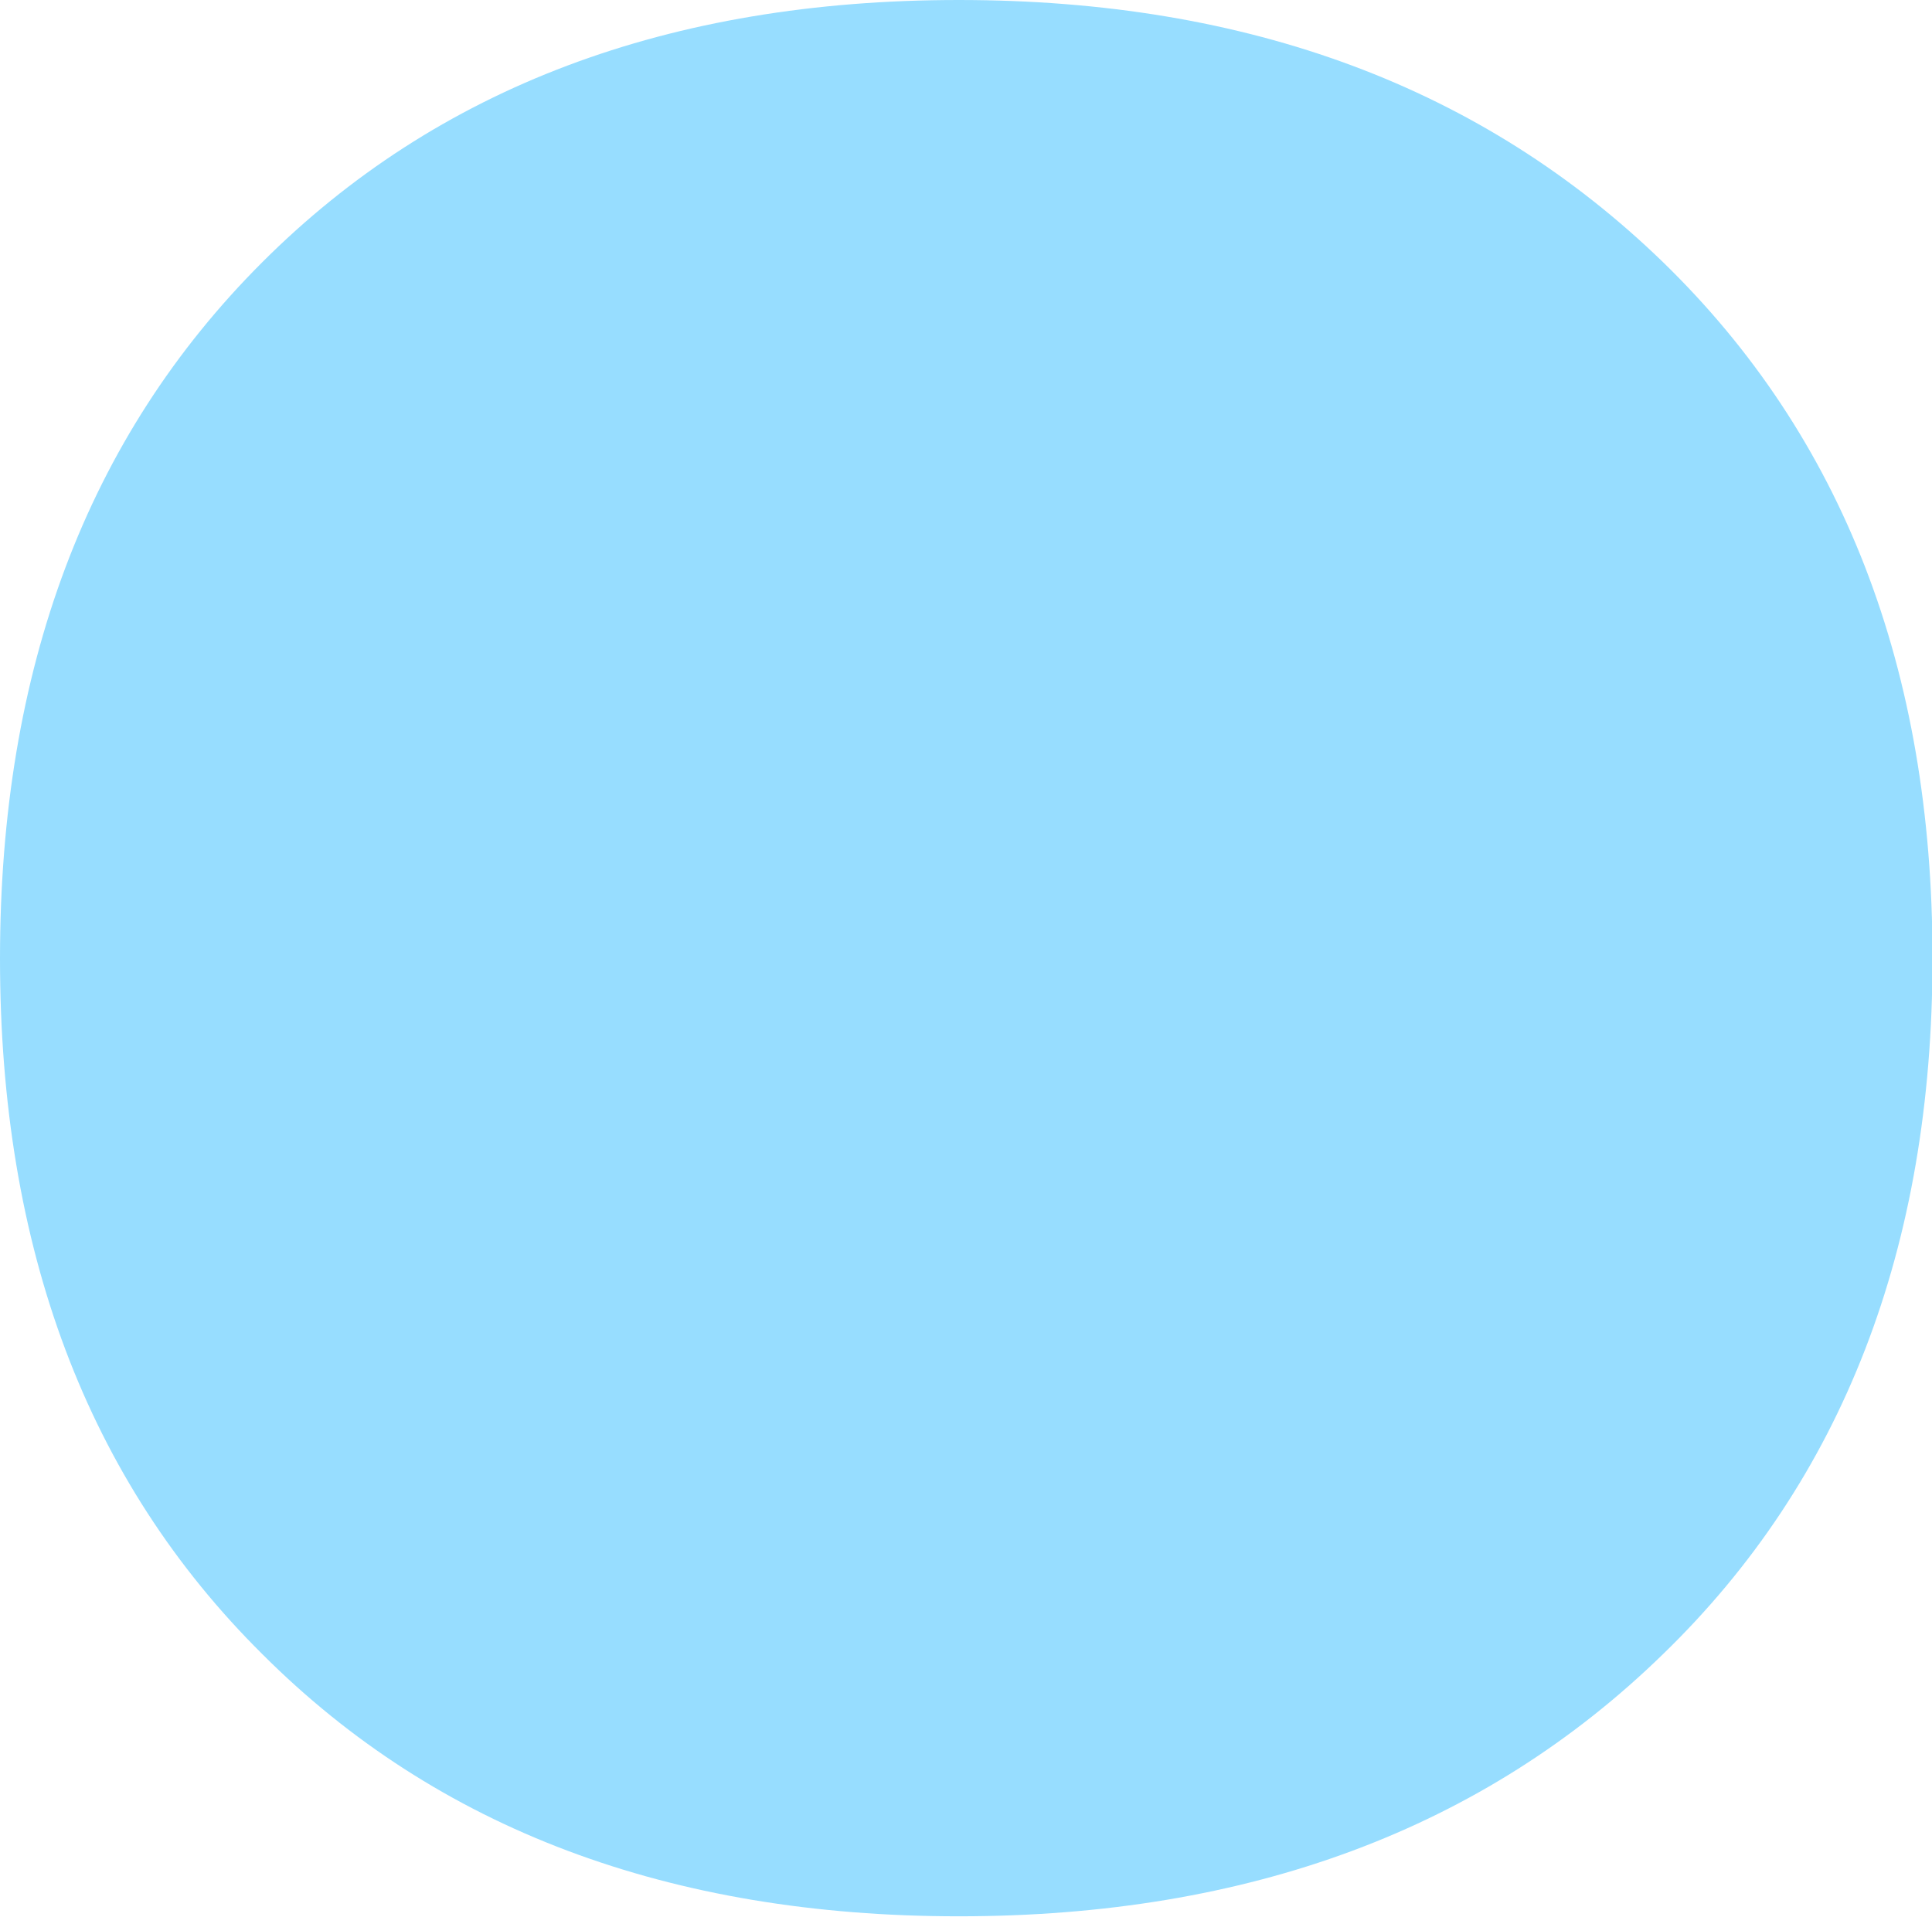 <?xml version="1.0" encoding="UTF-8"?>
<svg id="Camada_2" data-name="Camada 2" xmlns="http://www.w3.org/2000/svg" viewBox="0 0 37.68 37.39">
  <defs>
    <style>
      .cls-1 {
        fill: #97ddff;
      }
    </style>
  </defs>
  <g id="Camada_1-2" data-name="Camada 1">
    <path class="cls-1" d="M0,18.7c0-5.65,1.7-10.17,5.11-13.58C8.52,1.71,13.04,0,18.7,0s10.22,1.71,13.73,5.11c3.51,3.41,5.26,7.94,5.26,13.58s-1.75,10.18-5.26,13.58c-3.5,3.41-8.08,5.11-13.73,5.11s-10.18-1.71-13.58-5.11C1.7,28.88,0,24.35,0,18.7Z"/>
  </g>
</svg>